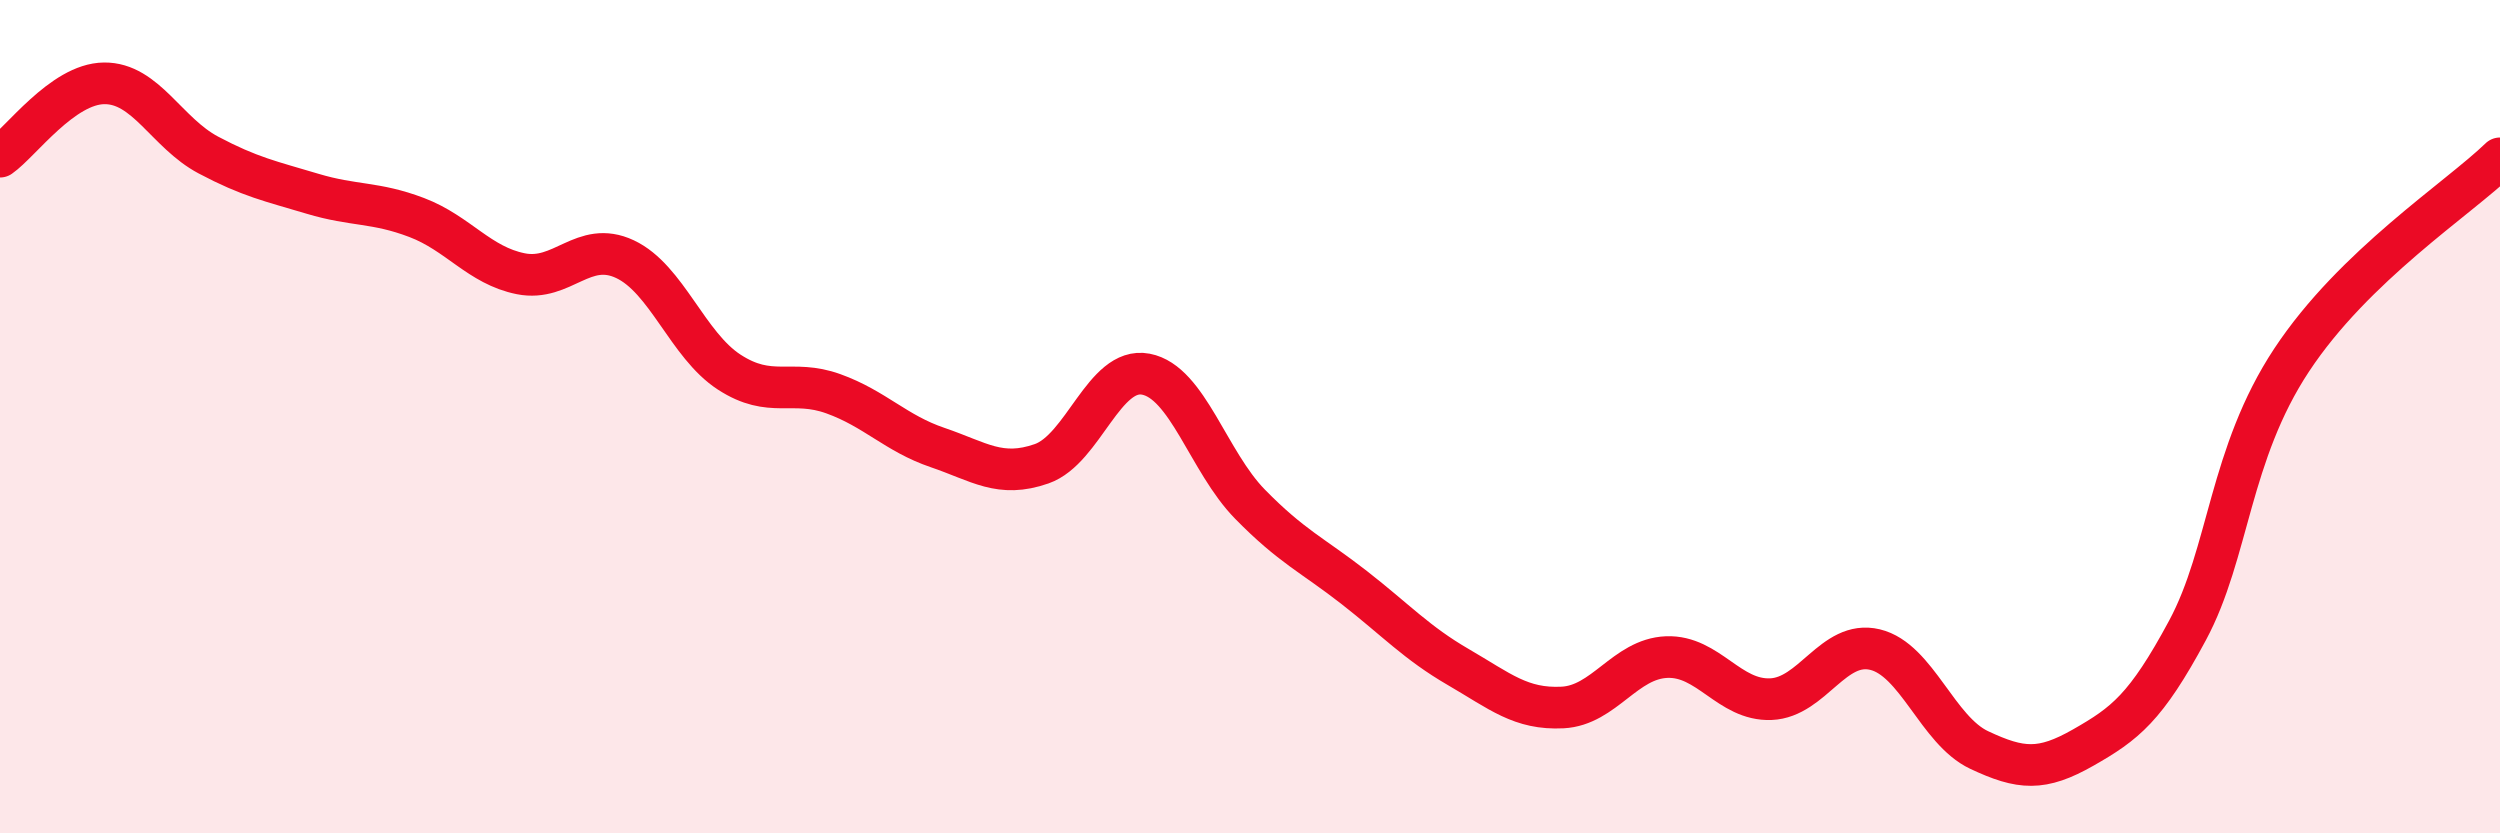 
    <svg width="60" height="20" viewBox="0 0 60 20" xmlns="http://www.w3.org/2000/svg">
      <path
        d="M 0,3.76 C 0.5,3.41 1.5,2.01 2.5,2 C 3.5,1.99 4,3.19 5,3.72 C 6,4.25 6.5,4.35 7.5,4.65 C 8.5,4.95 9,4.84 10,5.22 C 11,5.6 11.5,6.37 12.5,6.57 C 13.5,6.77 14,5.75 15,6.22 C 16,6.69 16.5,8.28 17.5,8.93 C 18.5,9.58 19,9.09 20,9.45 C 21,9.81 21.5,10.4 22.5,10.74 C 23.5,11.08 24,11.48 25,11.13 C 26,10.78 26.5,8.79 27.5,8.98 C 28.5,9.17 29,11.08 30,12.1 C 31,13.12 31.5,13.32 32.5,14.1 C 33.5,14.88 34,15.43 35,16.01 C 36,16.59 36.5,17.03 37.5,16.98 C 38.5,16.93 39,15.81 40,15.77 C 41,15.73 41.5,16.82 42.5,16.78 C 43.5,16.74 44,15.35 45,15.59 C 46,15.83 46.5,17.53 47.5,18 C 48.5,18.47 49,18.51 50,17.94 C 51,17.37 51.5,16.99 52.5,15.13 C 53.5,13.27 53.5,10.91 55,8.64 C 56.5,6.37 59,4.77 60,3.8L60 20L0 20Z"
        fill="#EB0A25"
        opacity="0.1"
        stroke-linecap="round"
        stroke-linejoin="round"
      />
      <path
        d="M 0,3.76 C 0.5,3.41 1.5,2.01 2.5,2 C 3.5,1.99 4,3.19 5,3.72 C 6,4.25 6.5,4.35 7.5,4.65 C 8.5,4.95 9,4.84 10,5.22 C 11,5.6 11.5,6.37 12.5,6.57 C 13.5,6.77 14,5.75 15,6.22 C 16,6.69 16.5,8.28 17.5,8.93 C 18.5,9.58 19,9.09 20,9.45 C 21,9.81 21.5,10.4 22.5,10.74 C 23.5,11.08 24,11.48 25,11.13 C 26,10.78 26.5,8.79 27.5,8.98 C 28.5,9.17 29,11.08 30,12.1 C 31,13.12 31.5,13.32 32.5,14.1 C 33.5,14.88 34,15.43 35,16.01 C 36,16.59 36.5,17.03 37.5,16.98 C 38.5,16.93 39,15.81 40,15.77 C 41,15.73 41.5,16.82 42.5,16.78 C 43.5,16.74 44,15.35 45,15.59 C 46,15.83 46.5,17.53 47.5,18 C 48.5,18.47 49,18.51 50,17.94 C 51,17.37 51.5,16.99 52.5,15.13 C 53.5,13.27 53.5,10.91 55,8.64 C 56.5,6.37 59,4.77 60,3.8"
        stroke="#EB0A25"
        stroke-width="1"
        fill="none"
        stroke-linecap="round"
        stroke-linejoin="round"
      />
    </svg>
  